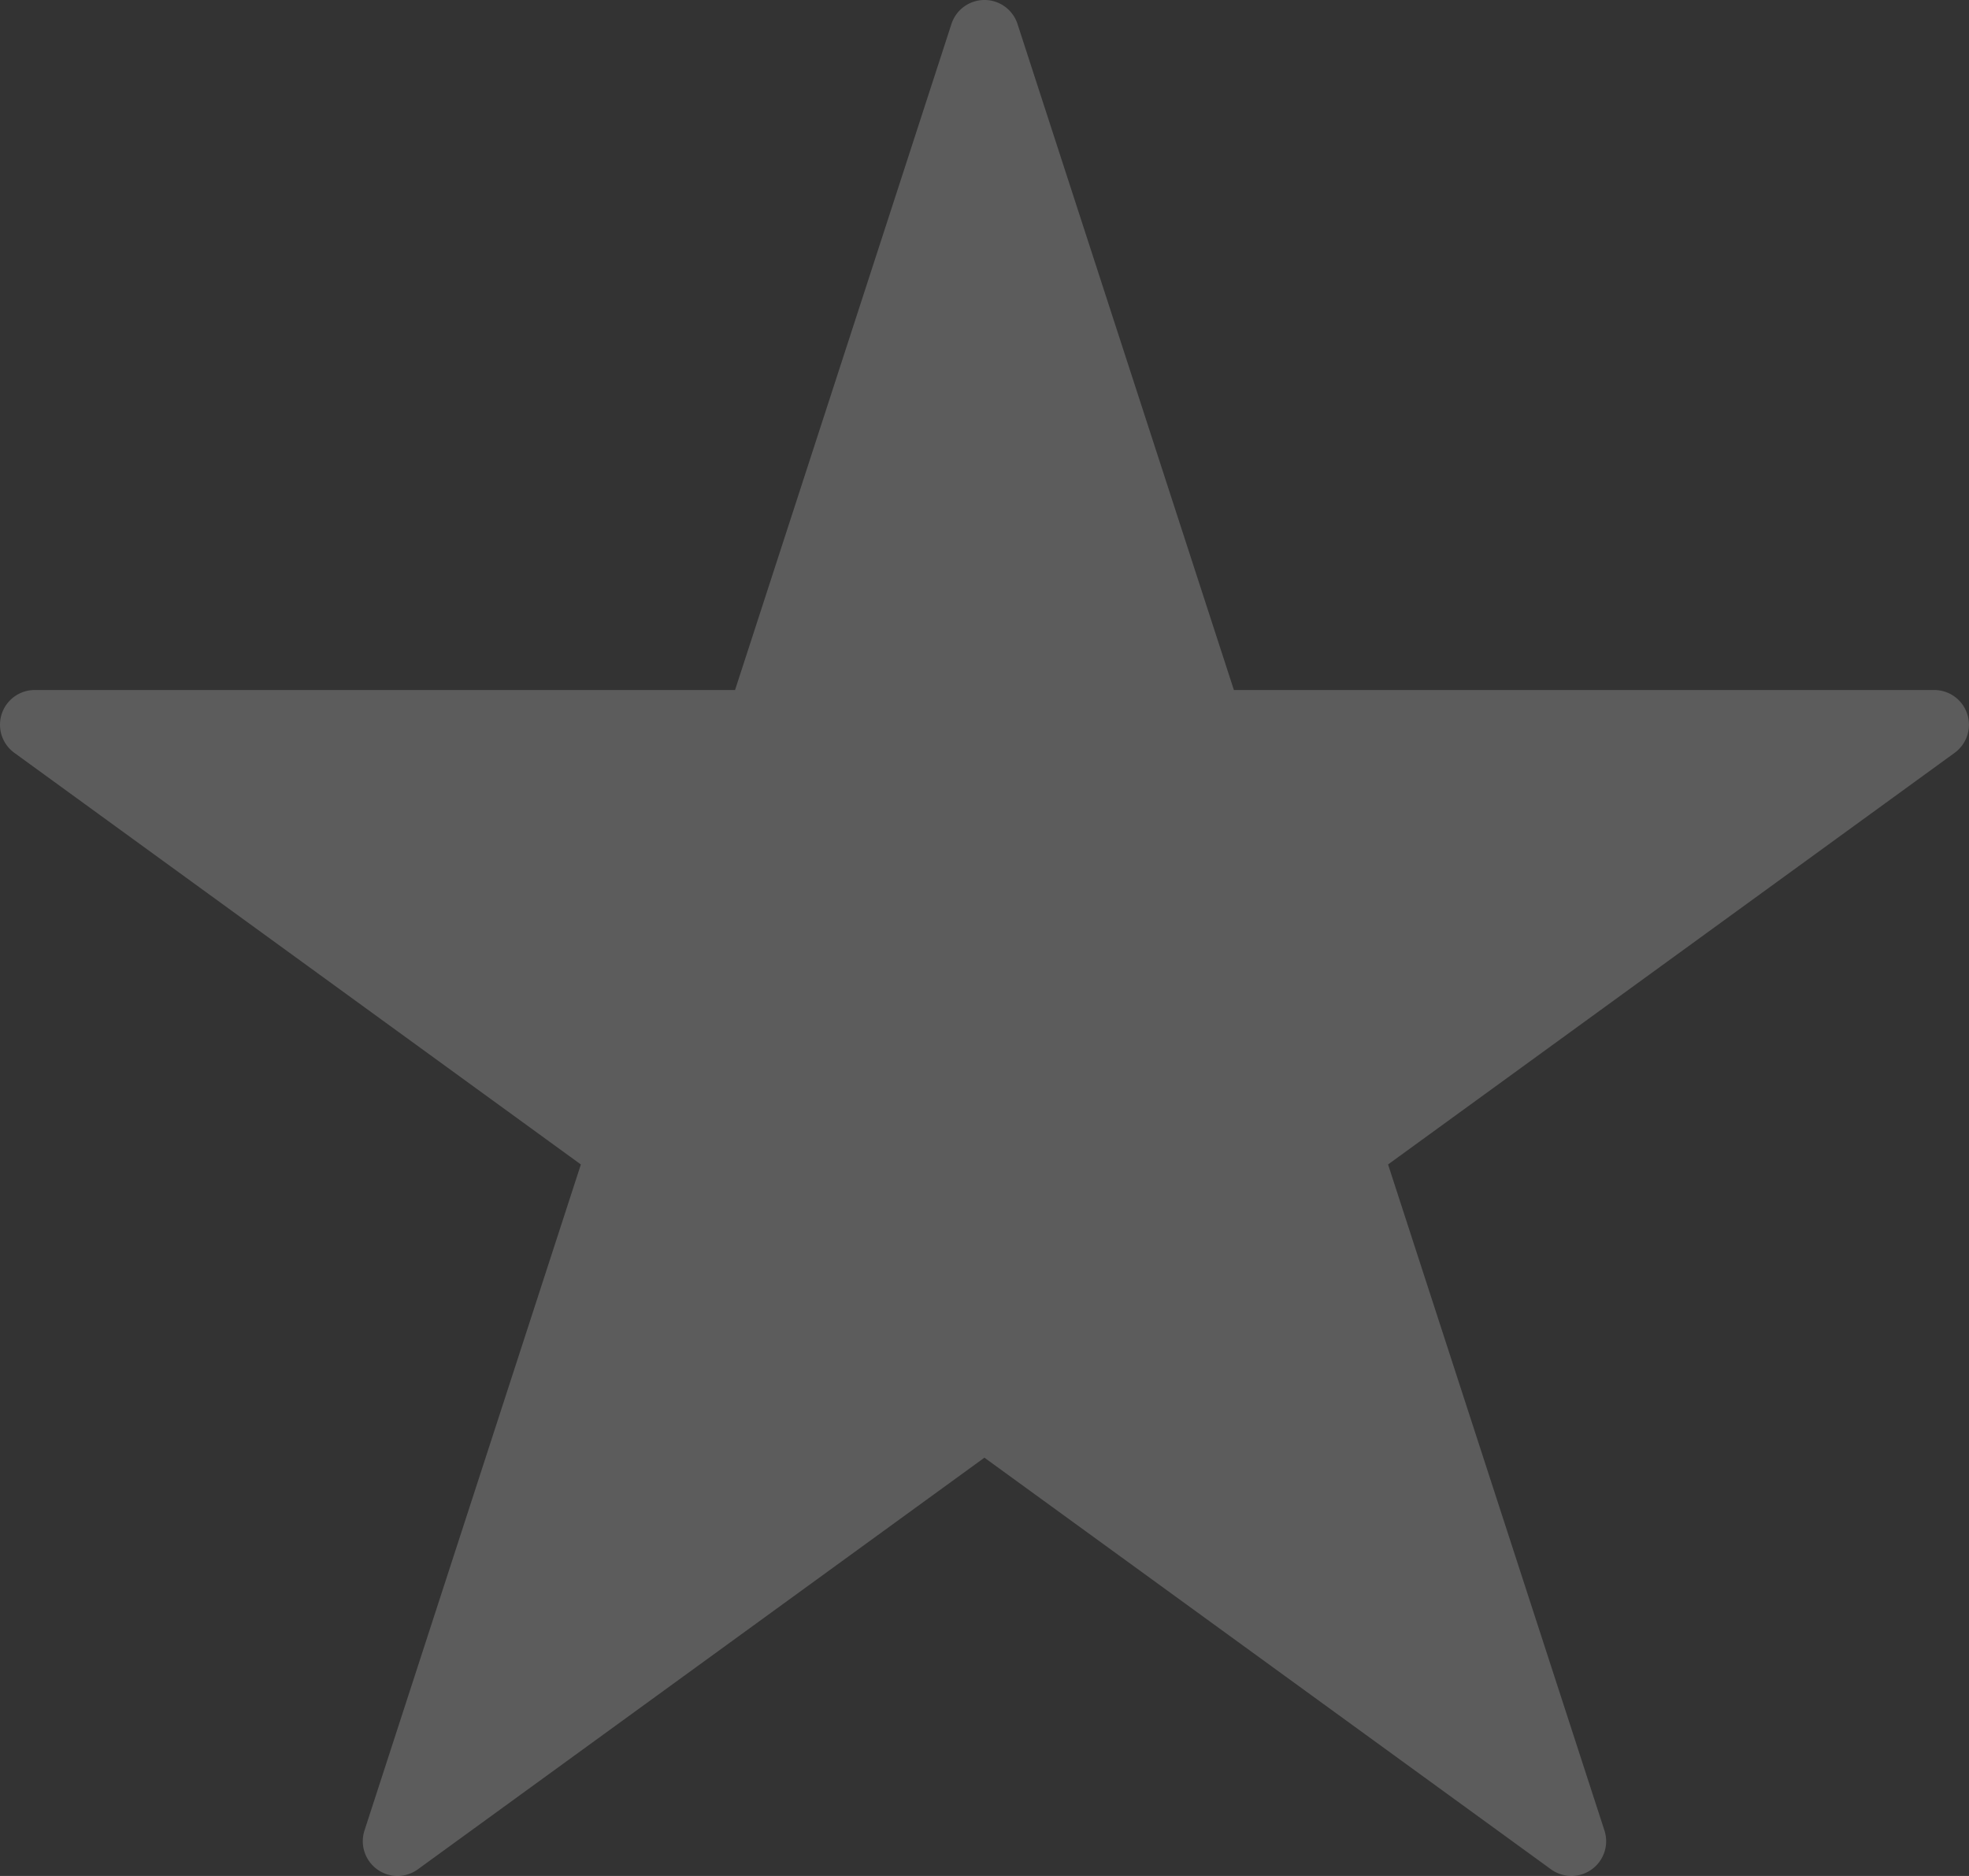 <svg xmlns="http://www.w3.org/2000/svg" width="192" height="182.934" viewBox="0 0 192 182.934">
  <rect x="0" y="0" width="192" height="182.934" fill="#333333" stroke="none"/>
  <g id="グループ_9330" data-name="グループ 9330" opacity="0.2">
    <path id="パス_3910" data-name="パス 3910" d="M137.626,249.128l21.752,66.947h70.392a.491.491,0,0,1,.288.889L173.11,358.339l21.751,66.947a.49.49,0,0,1-.754.55l-56.949-41.376L80.21,425.836a.492.492,0,0,1-.757-.55l21.753-66.947L44.258,316.964a.491.491,0,0,1,.288-.889h70.391l21.754-66.947a.492.492,0,0,1,.935,0" transform="translate(-41.157 -245.893)" fill="#fff"/>
    <path id="パス_3911" data-name="パス 3911" d="M80.816,429.722a3.391,3.391,0,0,1-3.222-4.435l21.1-64.946L43.45,320.2a3.386,3.386,0,0,1,1.992-6.126h68.287l21.1-64.946a3.387,3.387,0,0,1,6.443,0l21.1,64.946h68.289a3.387,3.387,0,0,1,1.992,6.126l-55.248,40.14,21.1,64.946a3.387,3.387,0,0,1-5.213,3.787l-55.246-40.14-55.246,40.14a3.38,3.38,0,0,1-1.99.648m57.237-47.946,52.667,38.265L170.6,358.127l52.665-38.262h-65.1l-20.117-61.912-20.115,61.912h-65.1L105.5,358.127,85.387,420.041Zm92.612-61.911h0Zm-94.9-68.949v0Z" transform="translate(-42.053 -246.788)" fill="#fff"/>
  </g>
</svg>
